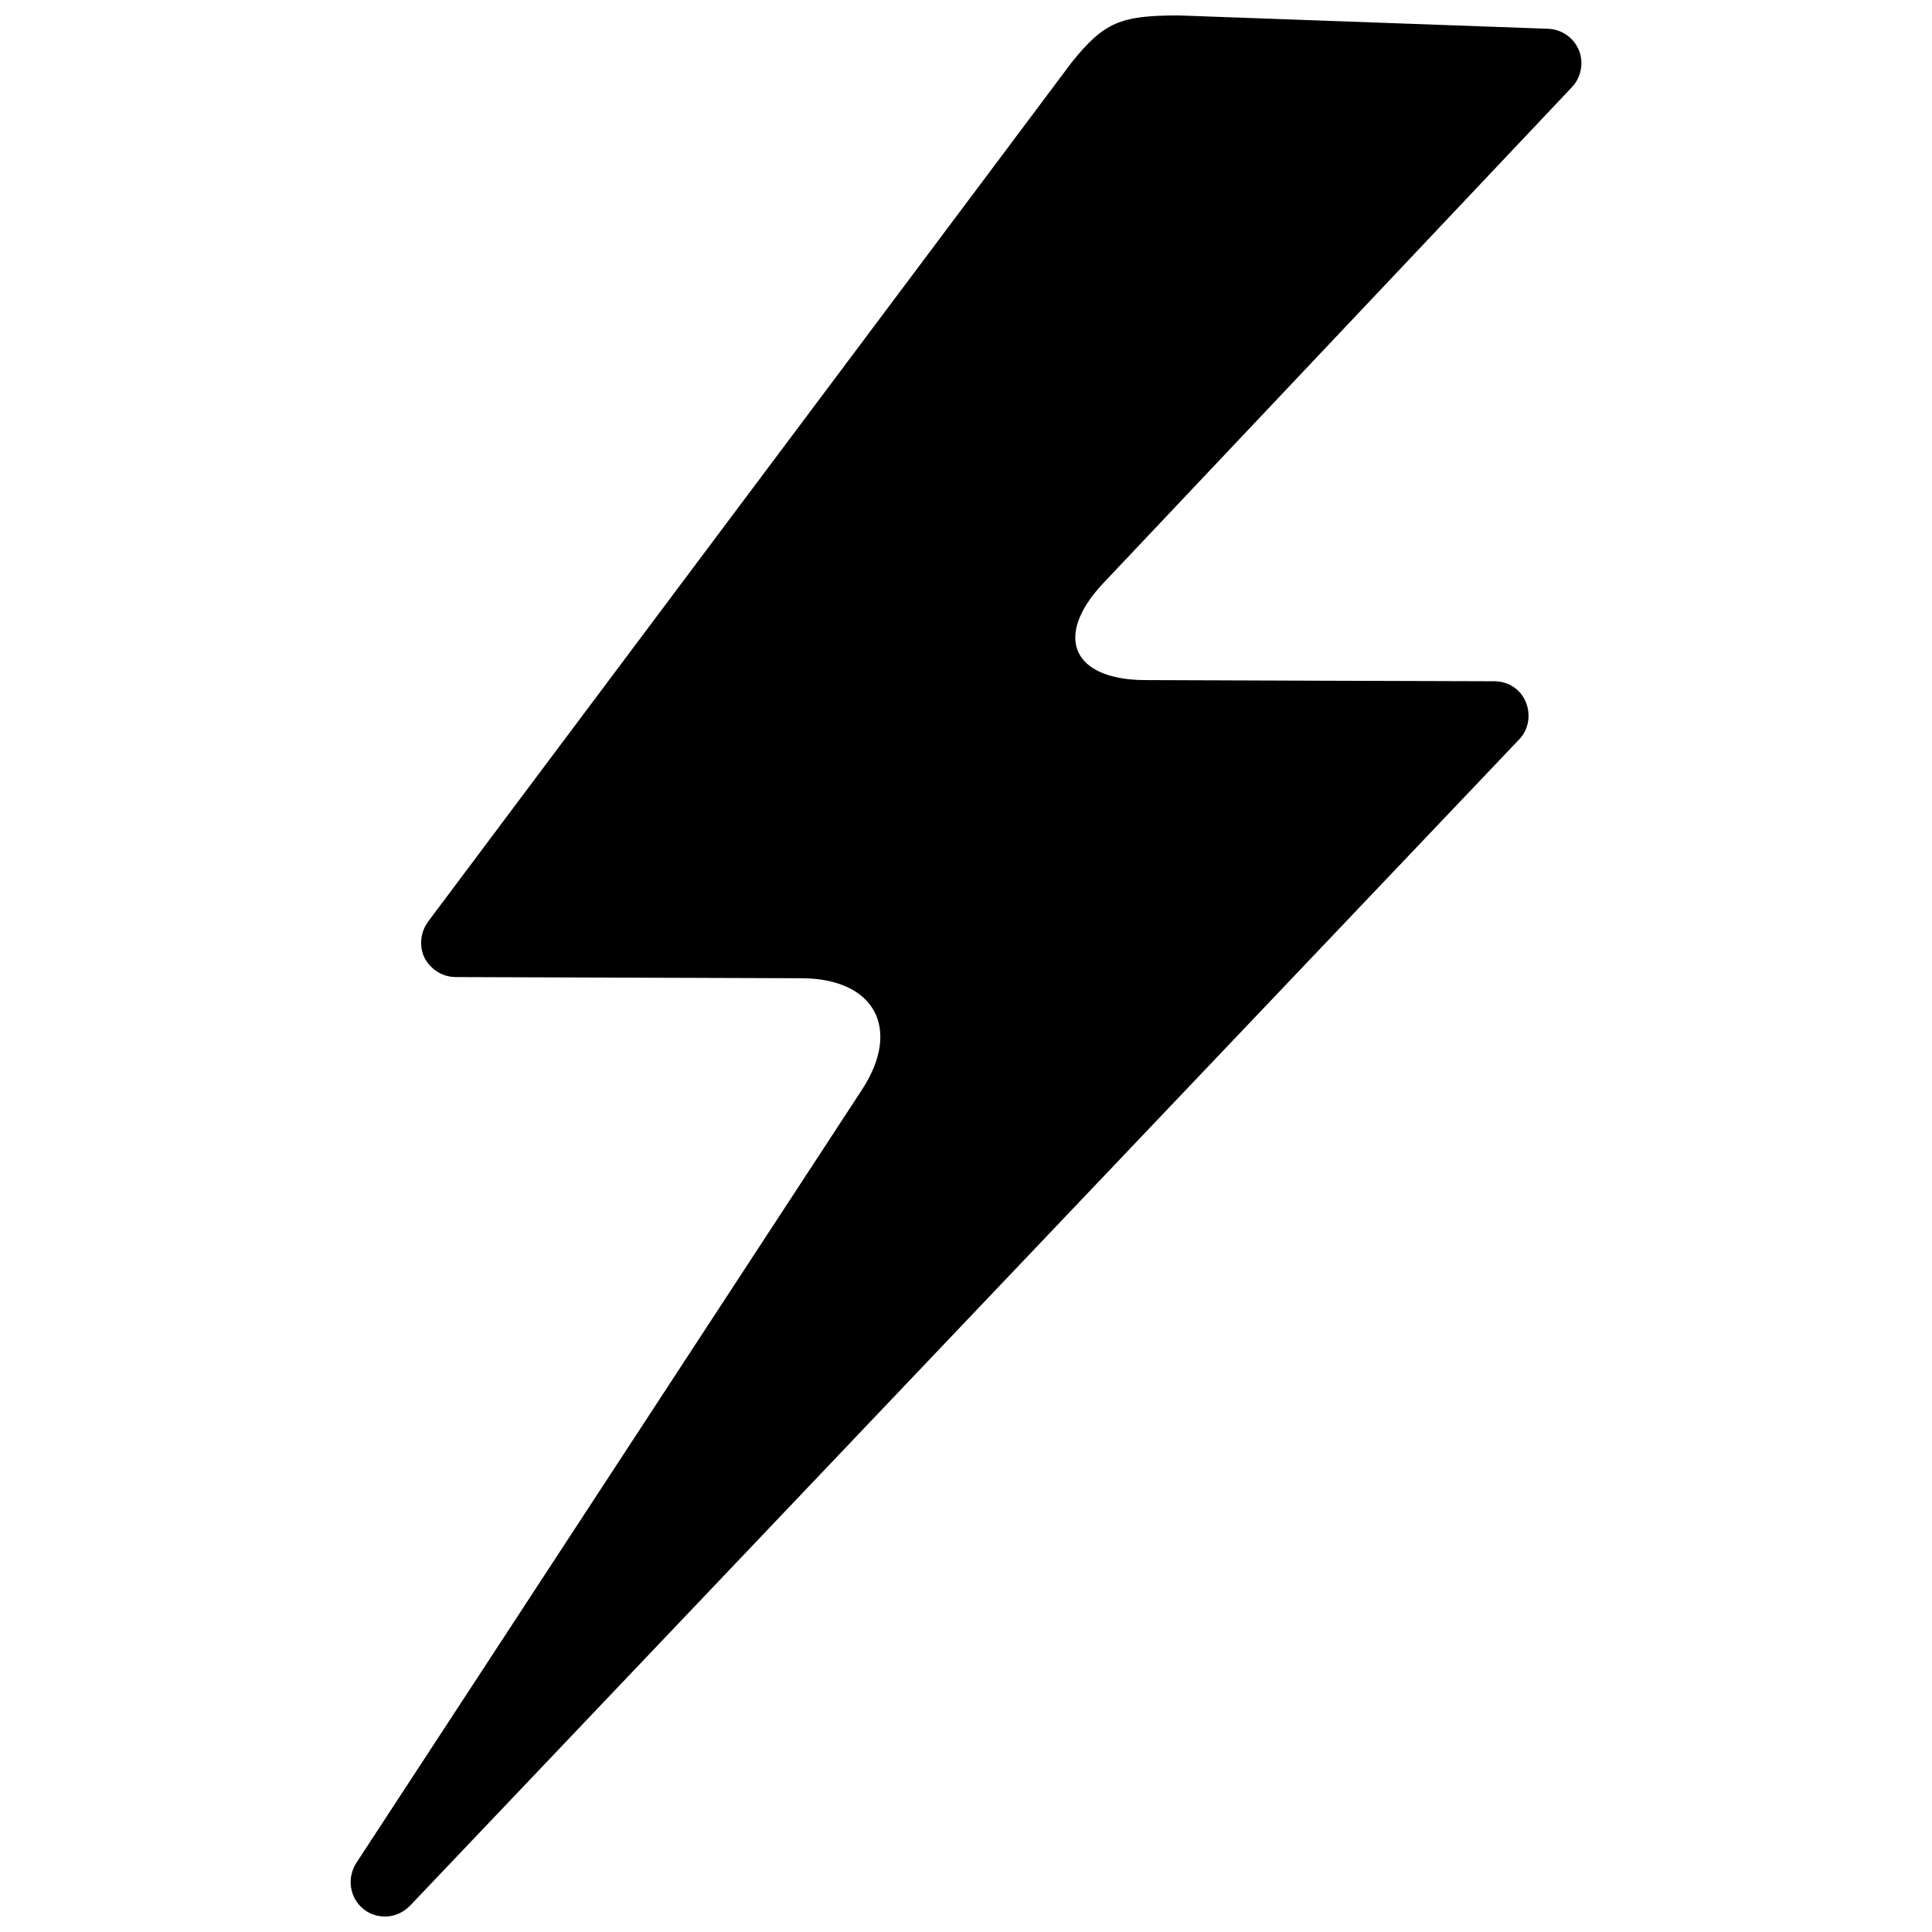 <?xml version="1.0" encoding="UTF-8"?>
<!-- Uploaded to: SVG Repo, www.svgrepo.com, Generator: SVG Repo Mixer Tools -->
<svg width="800px" height="800px" version="1.1" viewBox="144 144 512 512" xmlns="http://www.w3.org/2000/svg">
 <defs>
  <clipPath id="a">
   <path d="m236 148.09h328v503.81h-328z"/>
  </clipPath>
 </defs>
 <g clip-path="url(#a)">
  <path d="m562.43 157.31c-1.414-3.387-4.633-5.57-8.219-5.688l-97.77-3.531c-15.449 0-19.789 1.711-28.434 12.441l-170.58 227.74c-2.004 2.777-2.434 6.492-0.902 9.613 1.66 3.074 4.75 5.027 8.219 5.047l91.773 0.312c19.312 0.098 26.477 13.41 15.891 29.582l-134.01 204.91c-2.531 4.012-1.758 9.27 2.019 12.262 1.758 1.379 3.91 1.988 6.062 1.891 2.188-0.098 4.504-1.117 6.211-2.891l293.92-309.06c2.516-2.664 3.141-6.508 1.727-9.926-1.398-3.367-4.602-5.441-8.25-5.473l-47.43-0.148-45.559-0.164c-19.031-0.215-23.895-11.684-10.73-25.672l124.23-131.48c2.449-2.582 3.156-6.559 1.828-9.766z"/>
 </g>
</svg>